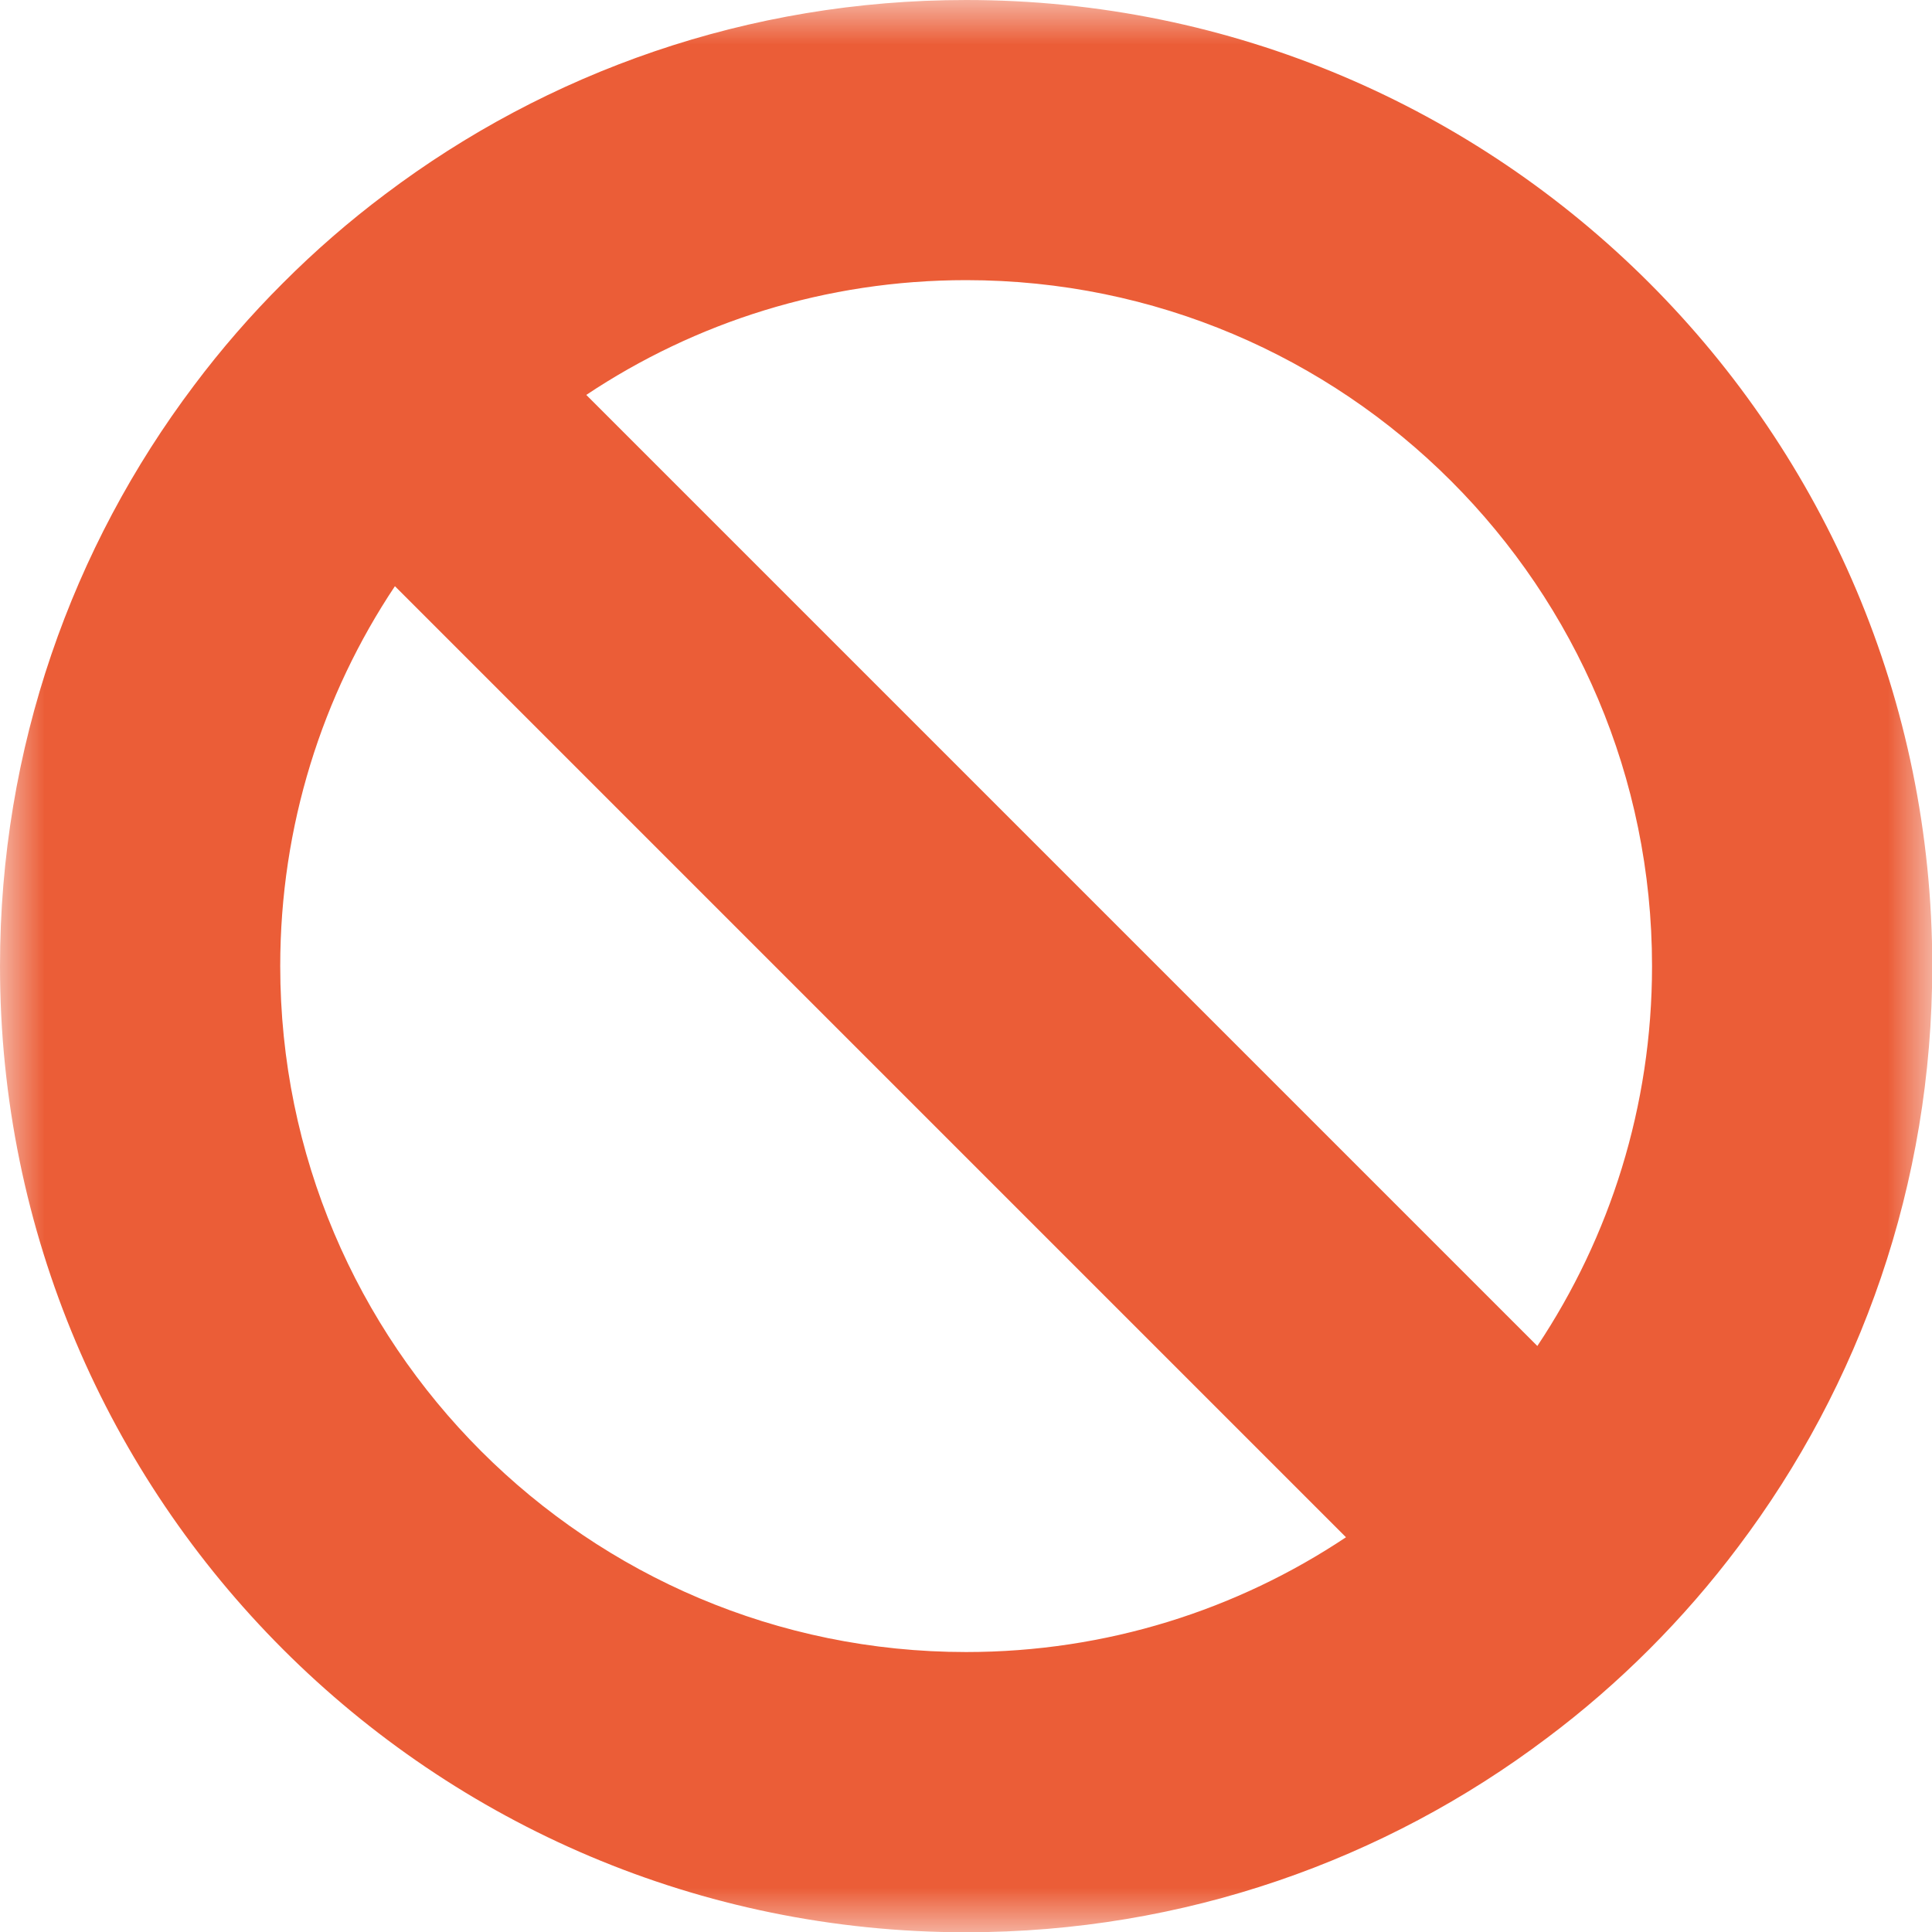 <svg xmlns="http://www.w3.org/2000/svg" fill="none" viewBox="0 0 22 22" height="22" width="22">
<mask height="22" width="22" y="0" x="0" maskUnits="userSpaceOnUse" style="mask-type:luminance" id="mask0_1398_47211">
<path fill="white" d="M0 0L22 -2.77014e-08L22 22L2.77014e-08 22L0 0Z"></path>
</mask>
<g mask="url(#mask0_1398_47211)">
<path fill="#EB5D37" d="M17.506 15.327L6.676 4.497C7.915 3.671 9.402 3.19 11.001 3.19C15.315 3.19 18.812 6.687 18.812 11.001C18.812 12.601 18.331 14.088 17.506 15.327ZM11.001 18.812C6.688 18.812 3.191 15.315 3.191 11.001C3.191 9.402 3.671 7.914 4.497 6.675L15.327 17.505C14.088 18.331 12.601 18.812 11.001 18.812ZM11.001 -1.3852e-08C8.518 -1.07261e-08 6.229 0.822 4.388 2.21C3.976 2.519 3.586 2.858 3.223 3.222C2.858 3.586 2.519 3.976 2.21 4.388C0.822 6.229 1.07254e-08 8.518 1.3852e-08 11.001C2.15026e-08 17.077 4.925 22.003 11.001 22.003C13.484 22.003 15.774 21.18 17.614 19.792C18.027 19.483 18.416 19.145 18.781 18.78C19.145 18.416 19.483 18.027 19.793 17.614C21.181 15.774 22.003 13.484 22.003 11.001C22.003 4.925 17.078 -2.15033e-08 11.001 -1.3852e-08Z"></path>
</g>
</svg>
